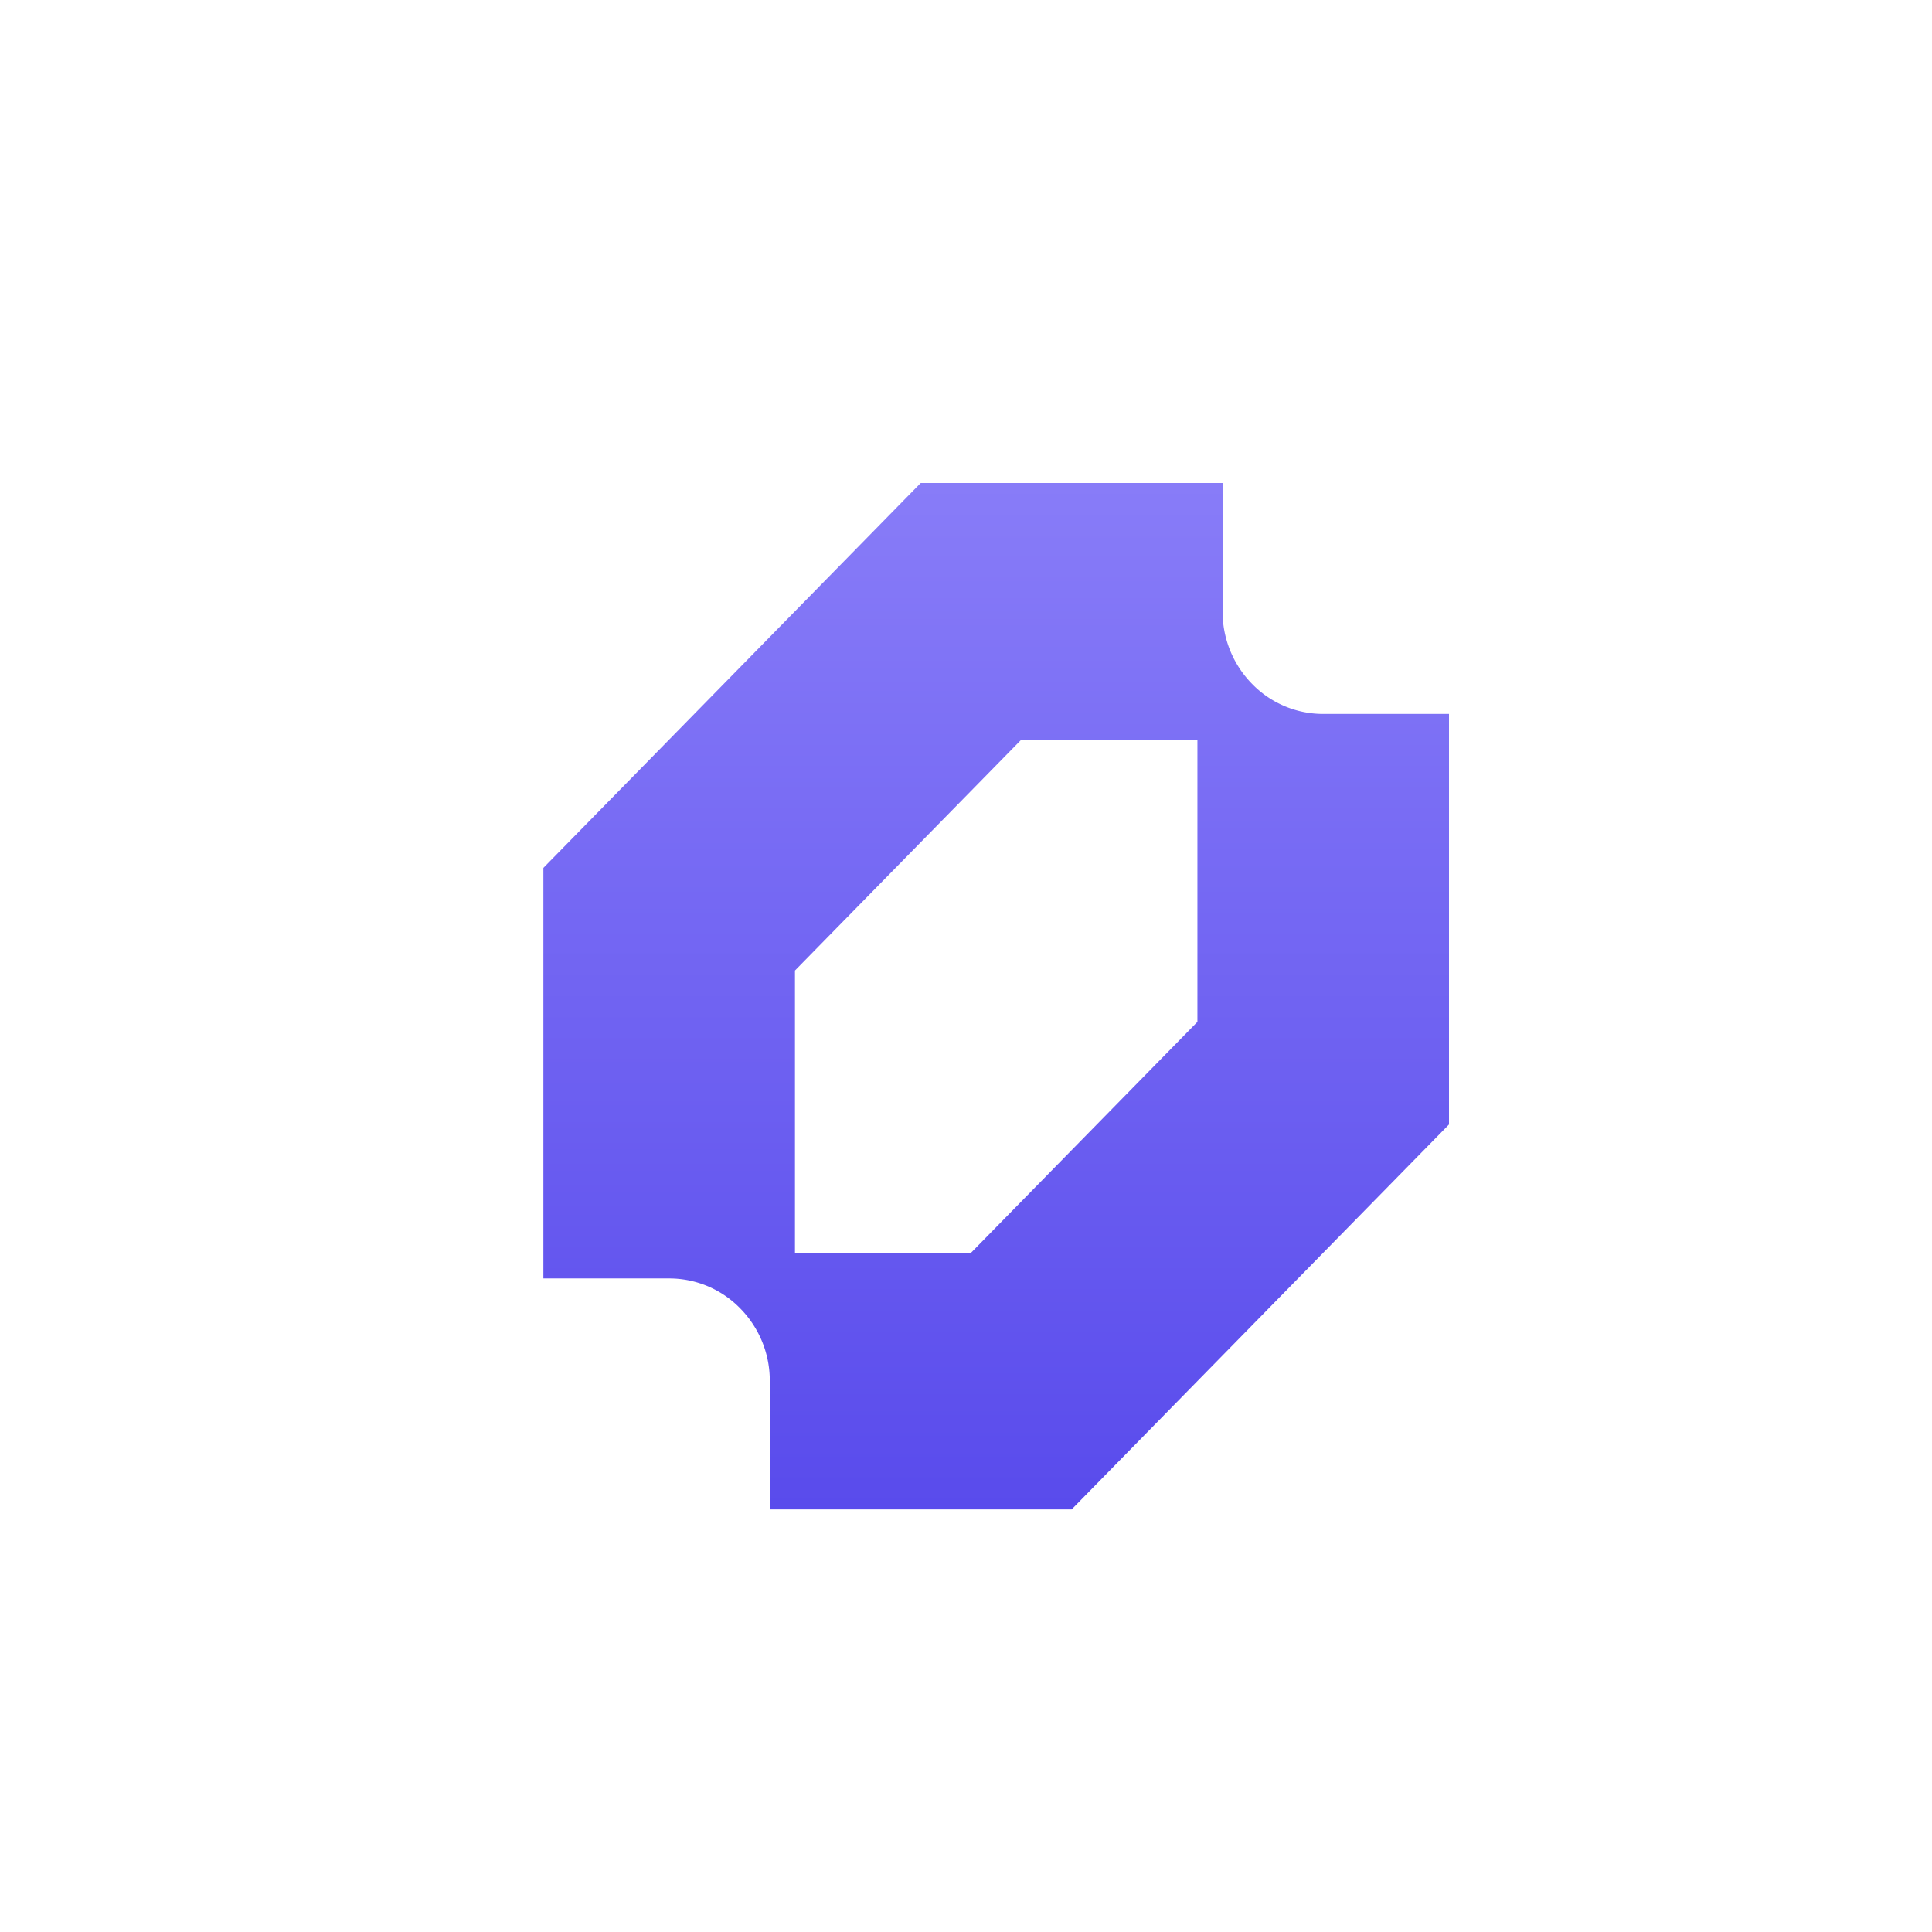 <svg xmlns="http://www.w3.org/2000/svg" width="32" height="32" fill="none"><path fill="#fff" d="M0 0h32v32H0z"/><path fill="url(#a)" fill-rule="evenodd" d="M9 14.375v6.8h2.083a1.639 1.639 0 0 1 1.179.498 1.703 1.703 0 0 1 .488 1.202V25h5L24 18.625v-6.8h-2.083a1.64 1.64 0 0 1-1.179-.498 1.704 1.704 0 0 1-.488-1.202V8h-5L9 14.375Zm7.083 6.375h-2.916v-4.675l3.75-3.825h2.916v4.675l-3.75 3.825Z" clip-rule="evenodd"/><defs><linearGradient id="a" x1="16.5" x2="16.5" y1="8" y2="25" gradientUnits="userSpaceOnUse"><stop stop-color="#887CF8"/><stop offset="1" stop-color="#594BEC"/></linearGradient></defs></svg>